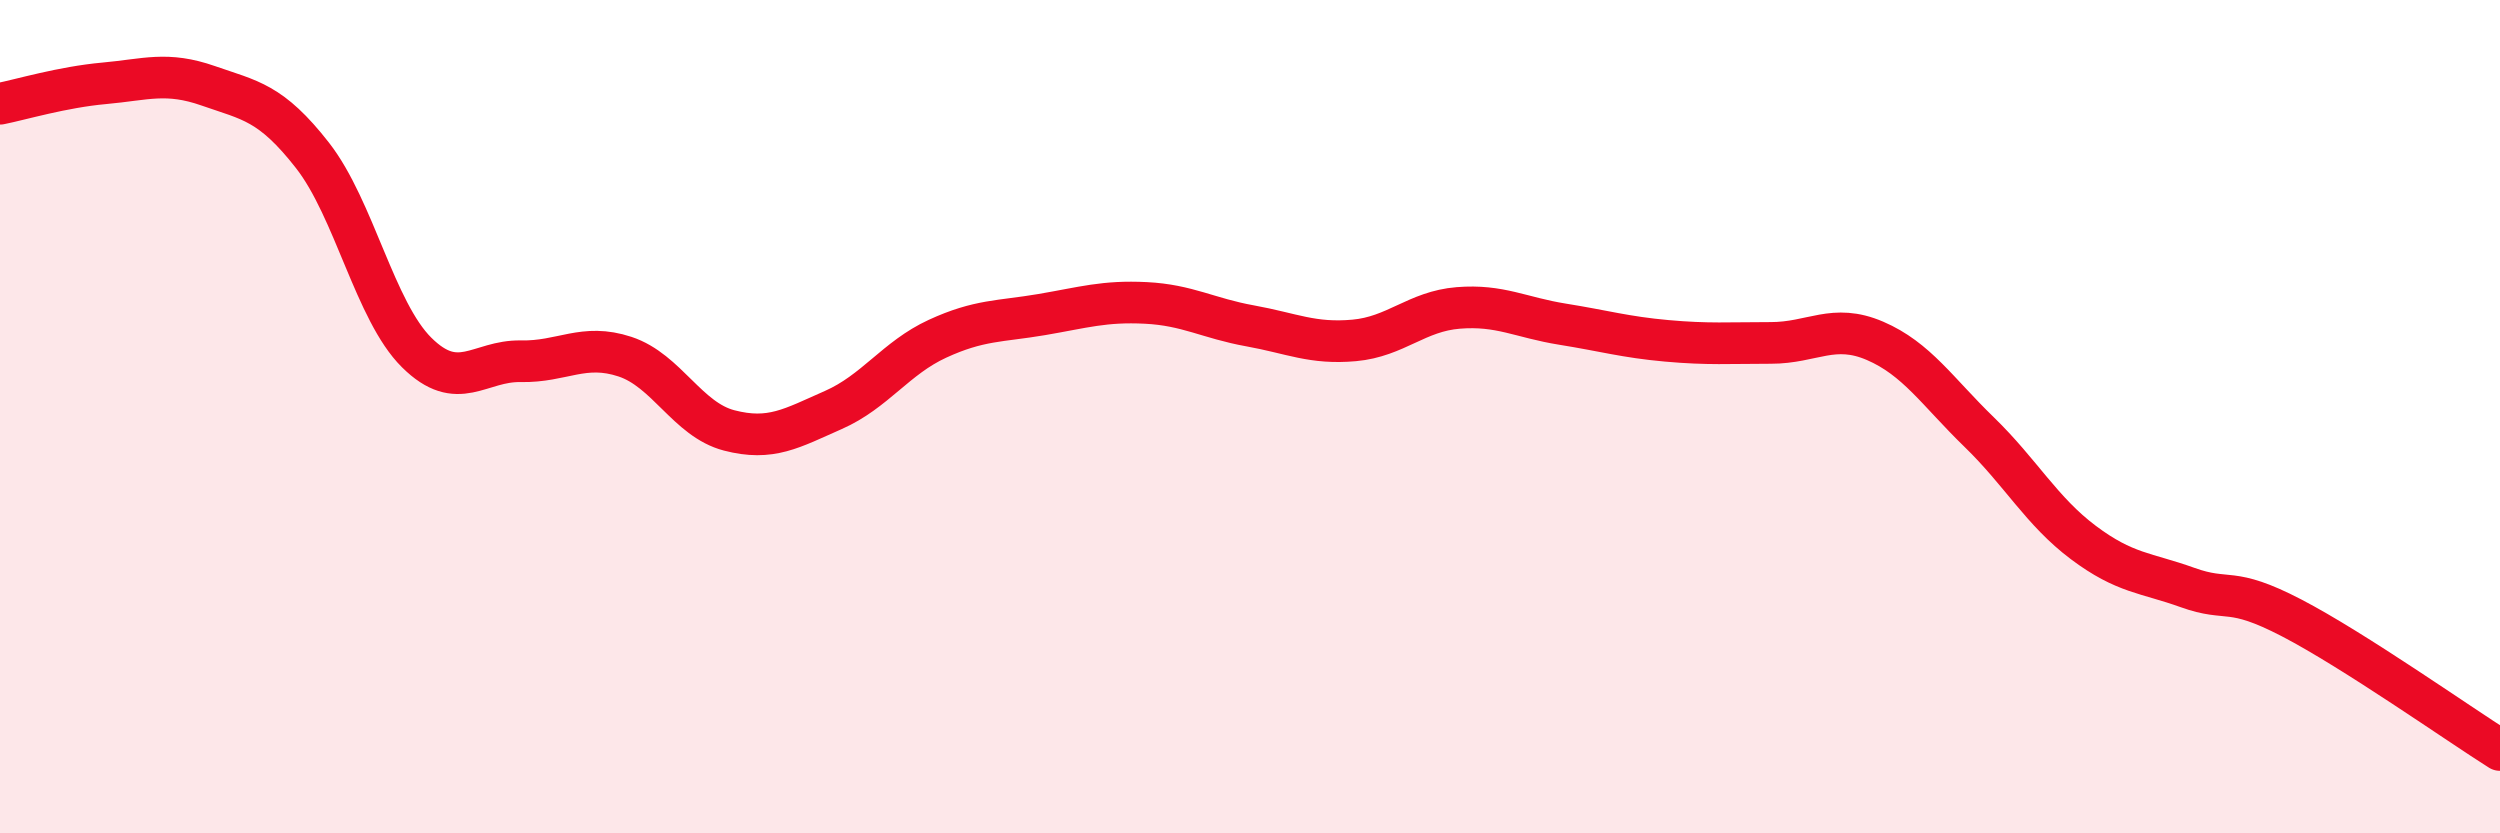 
    <svg width="60" height="20" viewBox="0 0 60 20" xmlns="http://www.w3.org/2000/svg">
      <path
        d="M 0,2.49 C 0.5,2.39 1.5,2.09 2.5,2 C 3.5,1.91 4,1.71 5,2.06 C 6,2.41 6.5,2.45 7.5,3.73 C 8.5,5.01 9,7.47 10,8.46 C 11,9.45 11.5,8.65 12.5,8.67 C 13.5,8.69 14,8.23 15,8.56 C 16,8.89 16.5,10.07 17.5,10.33 C 18.5,10.59 19,10.28 20,9.84 C 21,9.4 21.5,8.59 22.5,8.13 C 23.5,7.67 24,7.72 25,7.55 C 26,7.38 26.5,7.22 27.5,7.27 C 28.5,7.32 29,7.64 30,7.82 C 31,8 31.5,8.26 32.5,8.17 C 33.5,8.08 34,7.47 35,7.39 C 36,7.31 36.5,7.62 37.5,7.78 C 38.5,7.94 39,8.09 40,8.18 C 41,8.27 41.5,8.23 42.5,8.23 C 43.5,8.23 44,7.75 45,8.18 C 46,8.61 46.5,9.4 47.5,10.37 C 48.5,11.34 49,12.27 50,13.02 C 51,13.77 51.5,13.74 52.5,14.1 C 53.5,14.46 53.5,14.05 55,14.83 C 56.5,15.61 59,17.37 60,18L60 20L0 20Z"
        fill="#EB0A25"
        opacity="0.1"
        stroke-linecap="round"
        stroke-linejoin="round"
      />
      <path
        d="M 0,2.49 C 0.5,2.39 1.5,2.09 2.5,2 C 3.5,1.91 4,1.71 5,2.06 C 6,2.41 6.5,2.45 7.5,3.73 C 8.5,5.01 9,7.47 10,8.46 C 11,9.45 11.5,8.65 12.5,8.67 C 13.5,8.69 14,8.23 15,8.56 C 16,8.89 16.5,10.07 17.5,10.33 C 18.5,10.59 19,10.28 20,9.84 C 21,9.4 21.5,8.59 22.5,8.13 C 23.5,7.67 24,7.72 25,7.55 C 26,7.38 26.5,7.22 27.5,7.27 C 28.5,7.32 29,7.64 30,7.82 C 31,8 31.5,8.26 32.5,8.17 C 33.5,8.08 34,7.47 35,7.39 C 36,7.31 36.5,7.62 37.5,7.78 C 38.5,7.94 39,8.09 40,8.18 C 41,8.27 41.5,8.23 42.5,8.23 C 43.5,8.23 44,7.75 45,8.18 C 46,8.61 46.5,9.4 47.5,10.37 C 48.5,11.34 49,12.27 50,13.02 C 51,13.77 51.5,13.74 52.5,14.1 C 53.5,14.46 53.5,14.05 55,14.83 C 56.5,15.61 59,17.37 60,18"
        stroke="#EB0A25"
        stroke-width="1"
        fill="none"
        stroke-linecap="round"
        stroke-linejoin="round"
      />
    </svg>
  